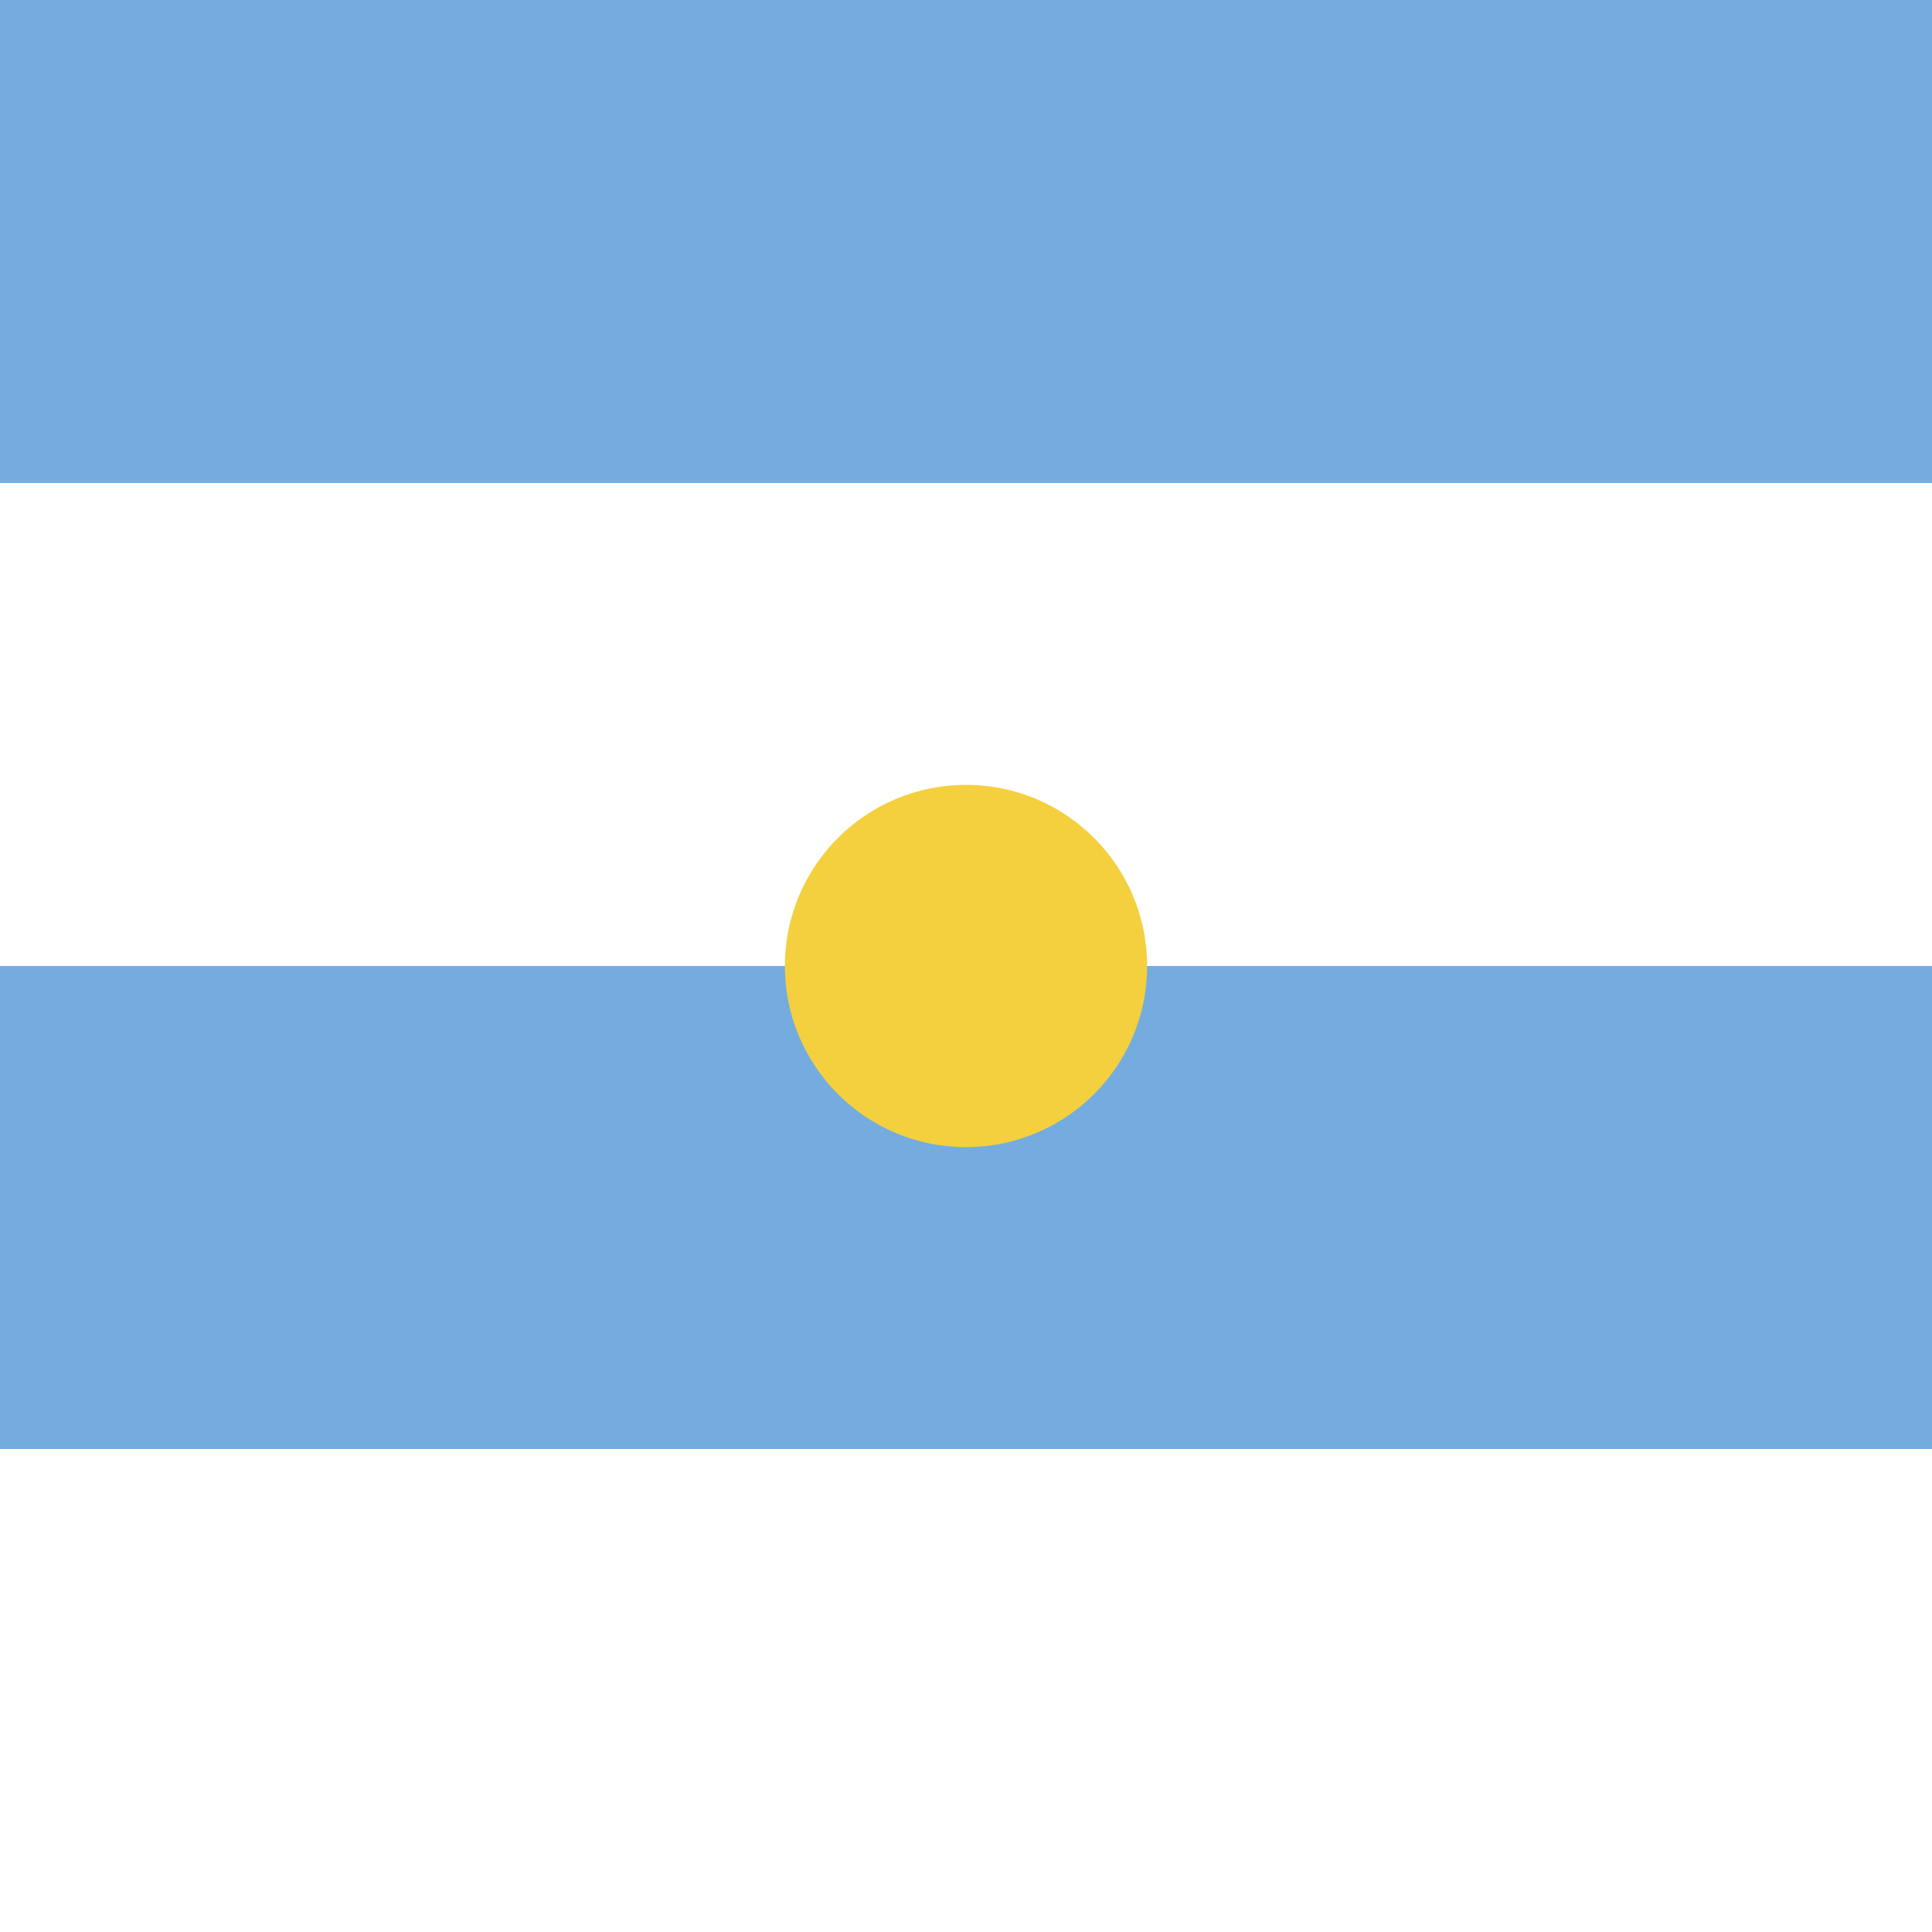 <svg xmlns="http://www.w3.org/2000/svg" viewBox="0 0 16 16" width="16" height="16">
  <rect x="0" y="0" width="16" height="16" fill="#333333" stroke="none"/>
  <!-- Fondo azul celeste -->
  <rect width="16" height="4" fill="#74ACDF"/>
  
  <!-- Fondo blanco -->
  <rect y="4" width="16" height="4" fill="white"/>
  
  <!-- Fondo azul celeste -->
  <rect y="8" width="16" height="4" fill="#74ACDF"/>
  
  <!-- Fondo blanco -->
  <rect y="12" width="16" height="4" fill="white"/>
  
  <!-- Fondo azul celeste -->
  <rect y="16" width="16" height="4" fill="#74ACDF"/>
  
  <!-- Sol de Mayo simplificado -->
  <circle cx="8" cy="8" r="1.5" fill="#F4D03F"/>
</svg>
